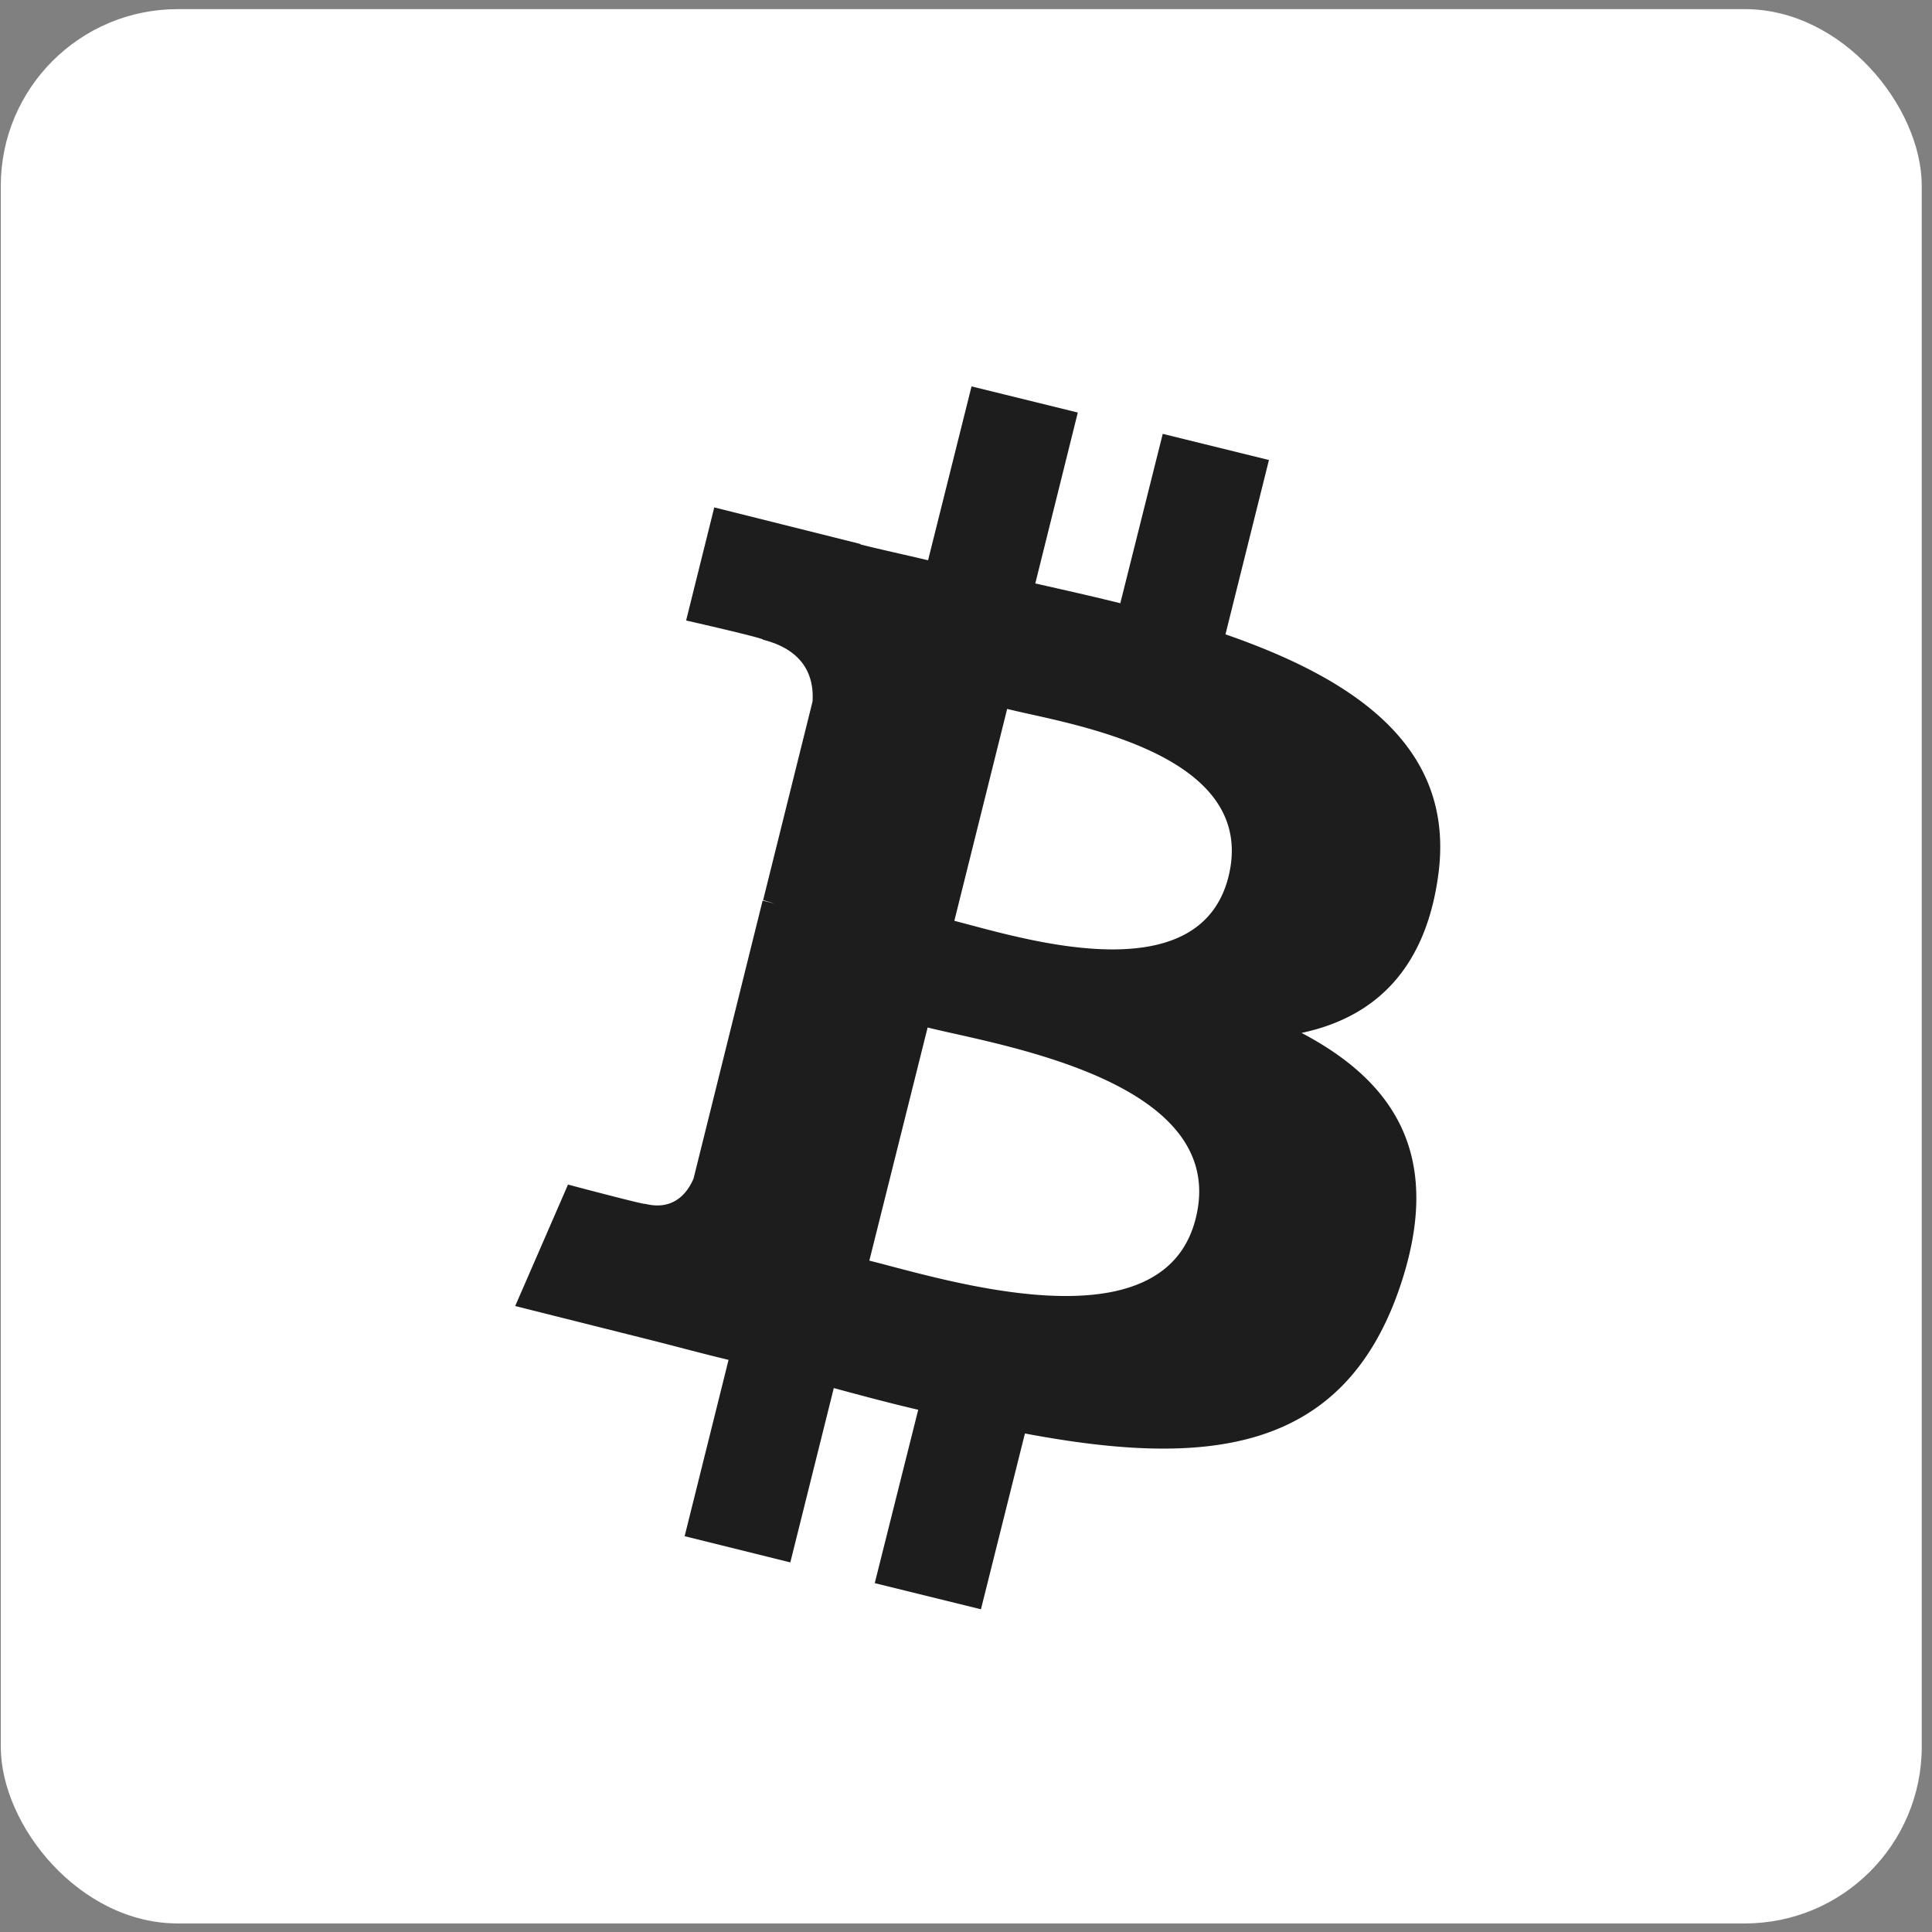 <svg width="30" height="30" viewBox="0 0 30 30" xmlns="http://www.w3.org/2000/svg">
    <rect x="0" y="0" width="30" height="30" fill="#808080" stroke="none"/>
    <g fill="none" fill-rule="evenodd">
        <rect x=".012" y=".142" width="29.829" height="29.725" rx="2.746" fill="#FFF"/>
        <path d="m15.086 6 1.65.406-.66 2.654c.445.1.89.2 1.32.307l.659-2.63 1.649.406-.675 2.707c2.078.721 3.597 1.795 3.297 3.789-.214 1.465-1.027 2.17-2.116 2.4 1.472.775 2.224 1.948 1.51 3.996-.89 2.539-2.998 2.753-5.805 2.224l-.683 2.73-1.649-.406.675-2.692c-.43-.1-.859-.215-1.311-.337l-.675 2.707-1.641-.407.682-2.738c-.222-.053-.447-.111-.675-.17a51.56 51.56 0 0 0-.498-.129L8 20.28l.82-1.886s1.212.322 1.197.299c.46.115.667-.192.752-.391l1.073-4.318c.062.015.123.03.177.046-.039-.015-.077-.026-.112-.036l-.057-.018.767-3.083c.023-.353-.1-.79-.767-.959.023-.023-1.196-.299-1.196-.299l.437-1.756 2.27.568v.007c.22.055.448.107.68.16.122.028.246.056.37.086l.675-2.7zm-.682 9.955-.905 3.62c.096.024.209.053.335.087 1.353.356 4.272 1.126 4.734-.747.477-1.92-2.38-2.558-3.765-2.868a18.977 18.977 0 0 1-.4-.092zm1.235-4.947-.82 3.29.272.072c1.12.298 3.555.945 3.984-.754.435-1.749-1.95-2.277-3.106-2.532a14.53 14.53 0 0 1-.33-.076z" fill="#1D1D1D"/>
    </g>
</svg>
